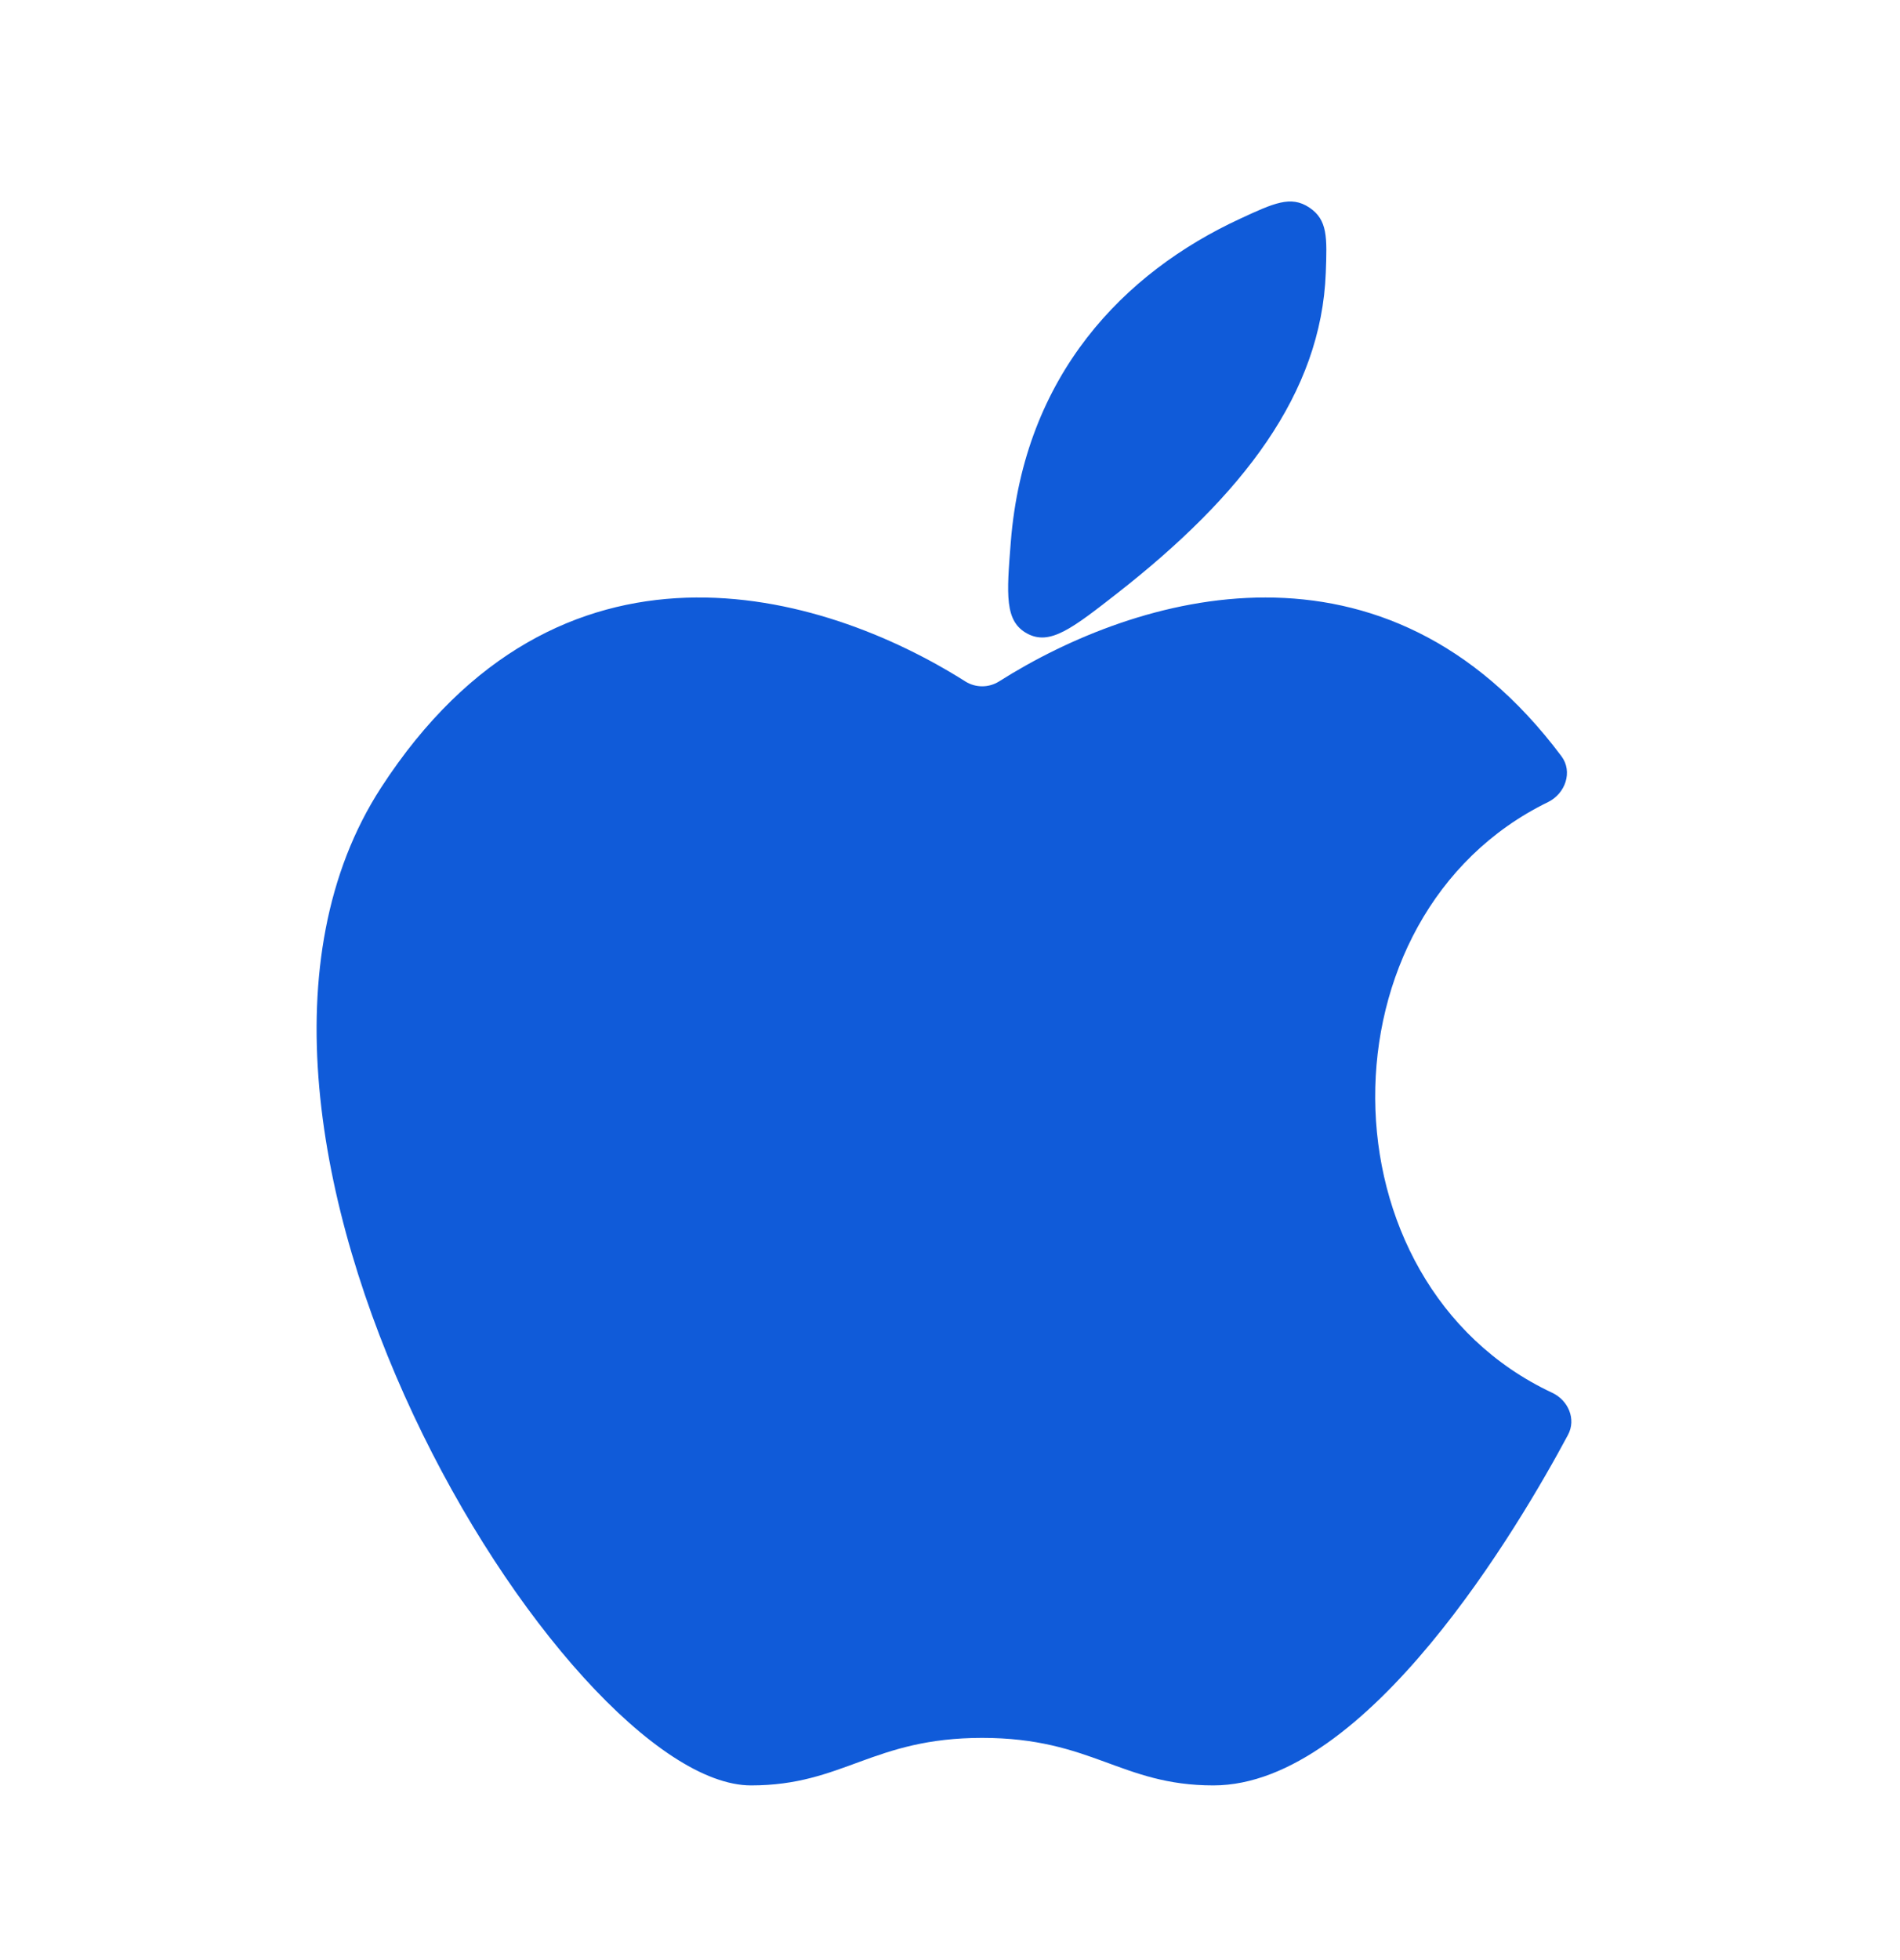 <svg width="32" height="33" viewBox="0 0 32 33" fill="none" xmlns="http://www.w3.org/2000/svg">
<path d="M20.883 3.684C18.933 4.586 17.247 6.311 17.024 9.124C16.953 10.015 16.918 10.461 17.301 10.667C17.684 10.873 18.06 10.579 18.811 9.993C20.927 8.34 22.253 6.624 22.329 4.592C22.351 3.998 22.362 3.701 22.051 3.494C21.741 3.287 21.455 3.419 20.883 3.684Z" fill="#105BD9"/>
<path d="M26.072 13.504C26.364 13.361 26.493 12.992 26.298 12.732C23.32 8.752 19.145 10.005 16.827 11.472C16.653 11.582 16.431 11.582 16.257 11.472C13.842 9.944 9.412 8.647 6.419 13.259C2.685 19.013 9.521 30.059 12.649 30.059C14.206 30.059 14.692 29.259 16.542 29.259C18.392 29.259 18.878 30.059 20.436 30.059C23.028 30.059 25.602 25.663 26.408 24.158C26.55 23.893 26.413 23.575 26.141 23.448C22.191 21.596 22.168 15.406 26.072 13.504Z" fill="#105BD9"/>
</svg>
